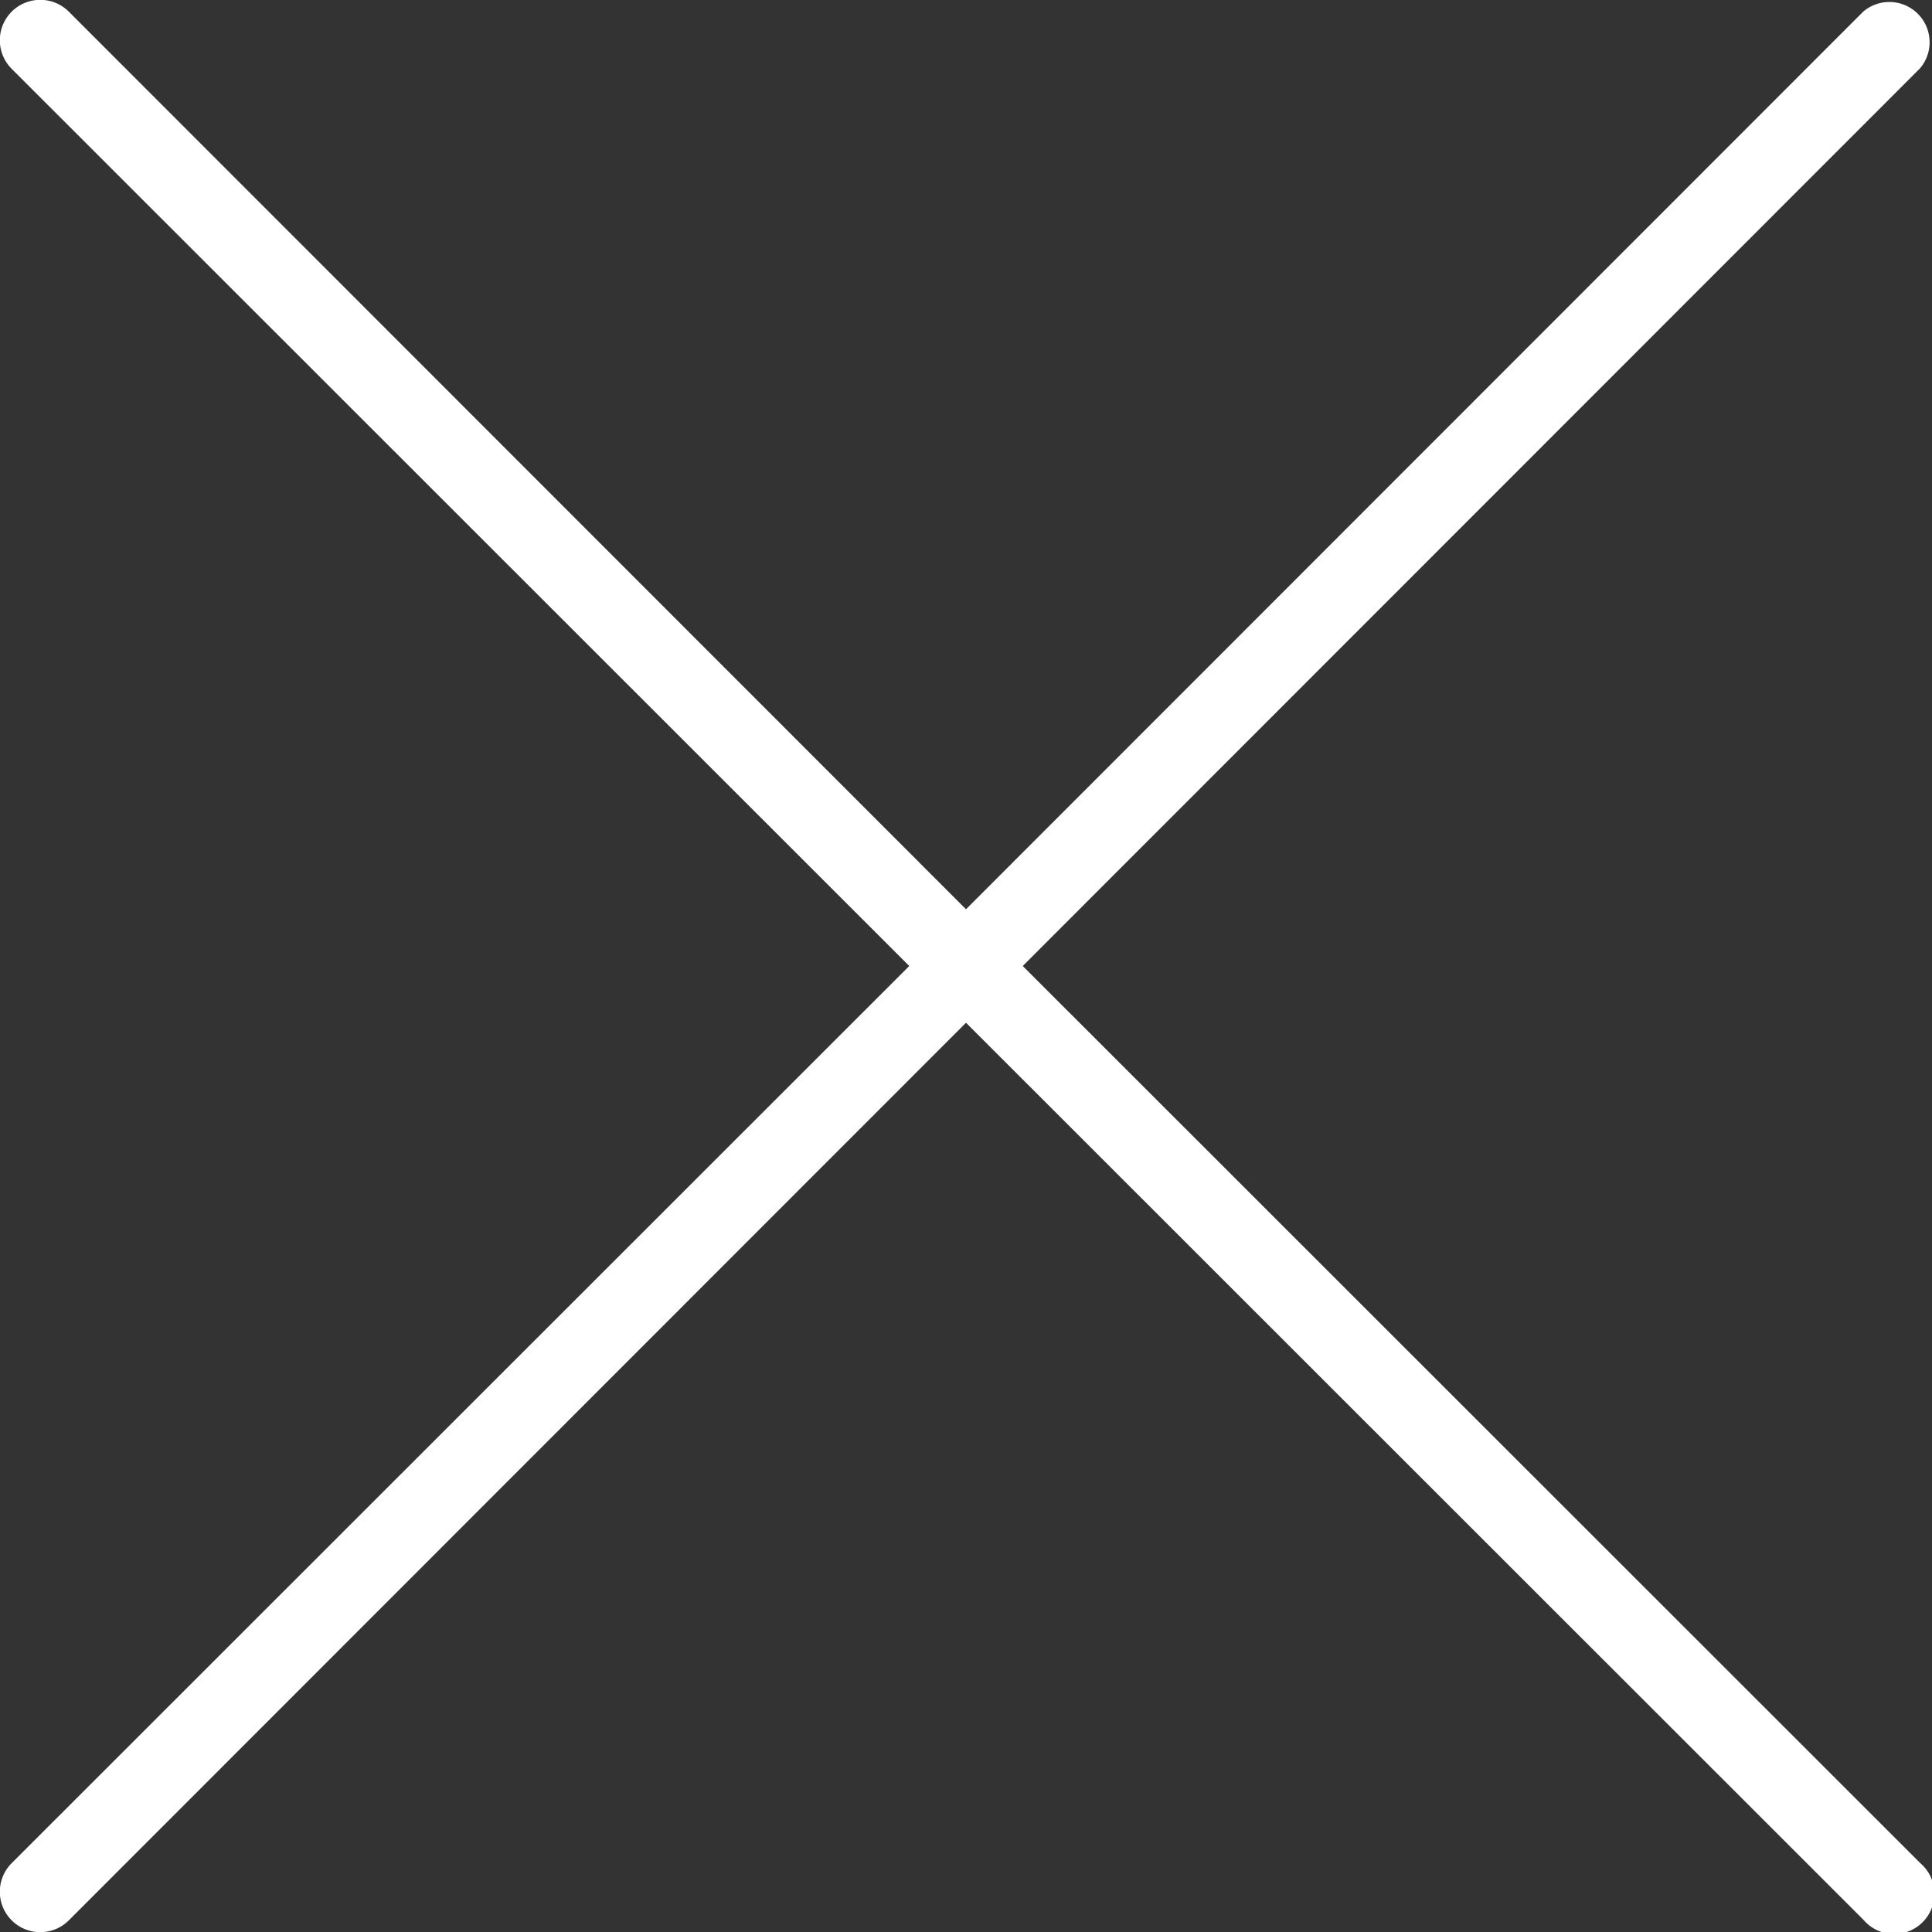 <svg xmlns="http://www.w3.org/2000/svg" data-name="Layer 1" viewBox="0 0 48 48" x="0px" y="0px" aria-hidden="true" width="48px" height="48px" style="fill:url(#CerosGradient_id95e2e9e8c);"><rect x="0" y="0" width="48" height="48" fill="#333333" stroke="none"/><defs><linearGradient class="cerosgradient" data-cerosgradient="true" id="CerosGradient_id95e2e9e8c" gradientUnits="userSpaceOnUse" x1="50%" y1="100%" x2="50%" y2="0%"><stop offset="0%" stop-color="#FFFFFF"/><stop offset="100%" stop-color="#FFFFFF"/></linearGradient><linearGradient/></defs><title>tnp_crafticons</title><path d="M47.71,46.29a1,1,0,1,1-1.41,1.41L24,25.41,1.71,47.71A1,1,0,0,1,.29,46.29L22.59,24,0.29,1.71A1,1,0,0,1,1.71.29L24,22.59,46.29,0.29a1,1,0,0,1,1.41,1.41L25.41,24Z" style="fill:url(#CerosGradient_id95e2e9e8c);"/></svg>